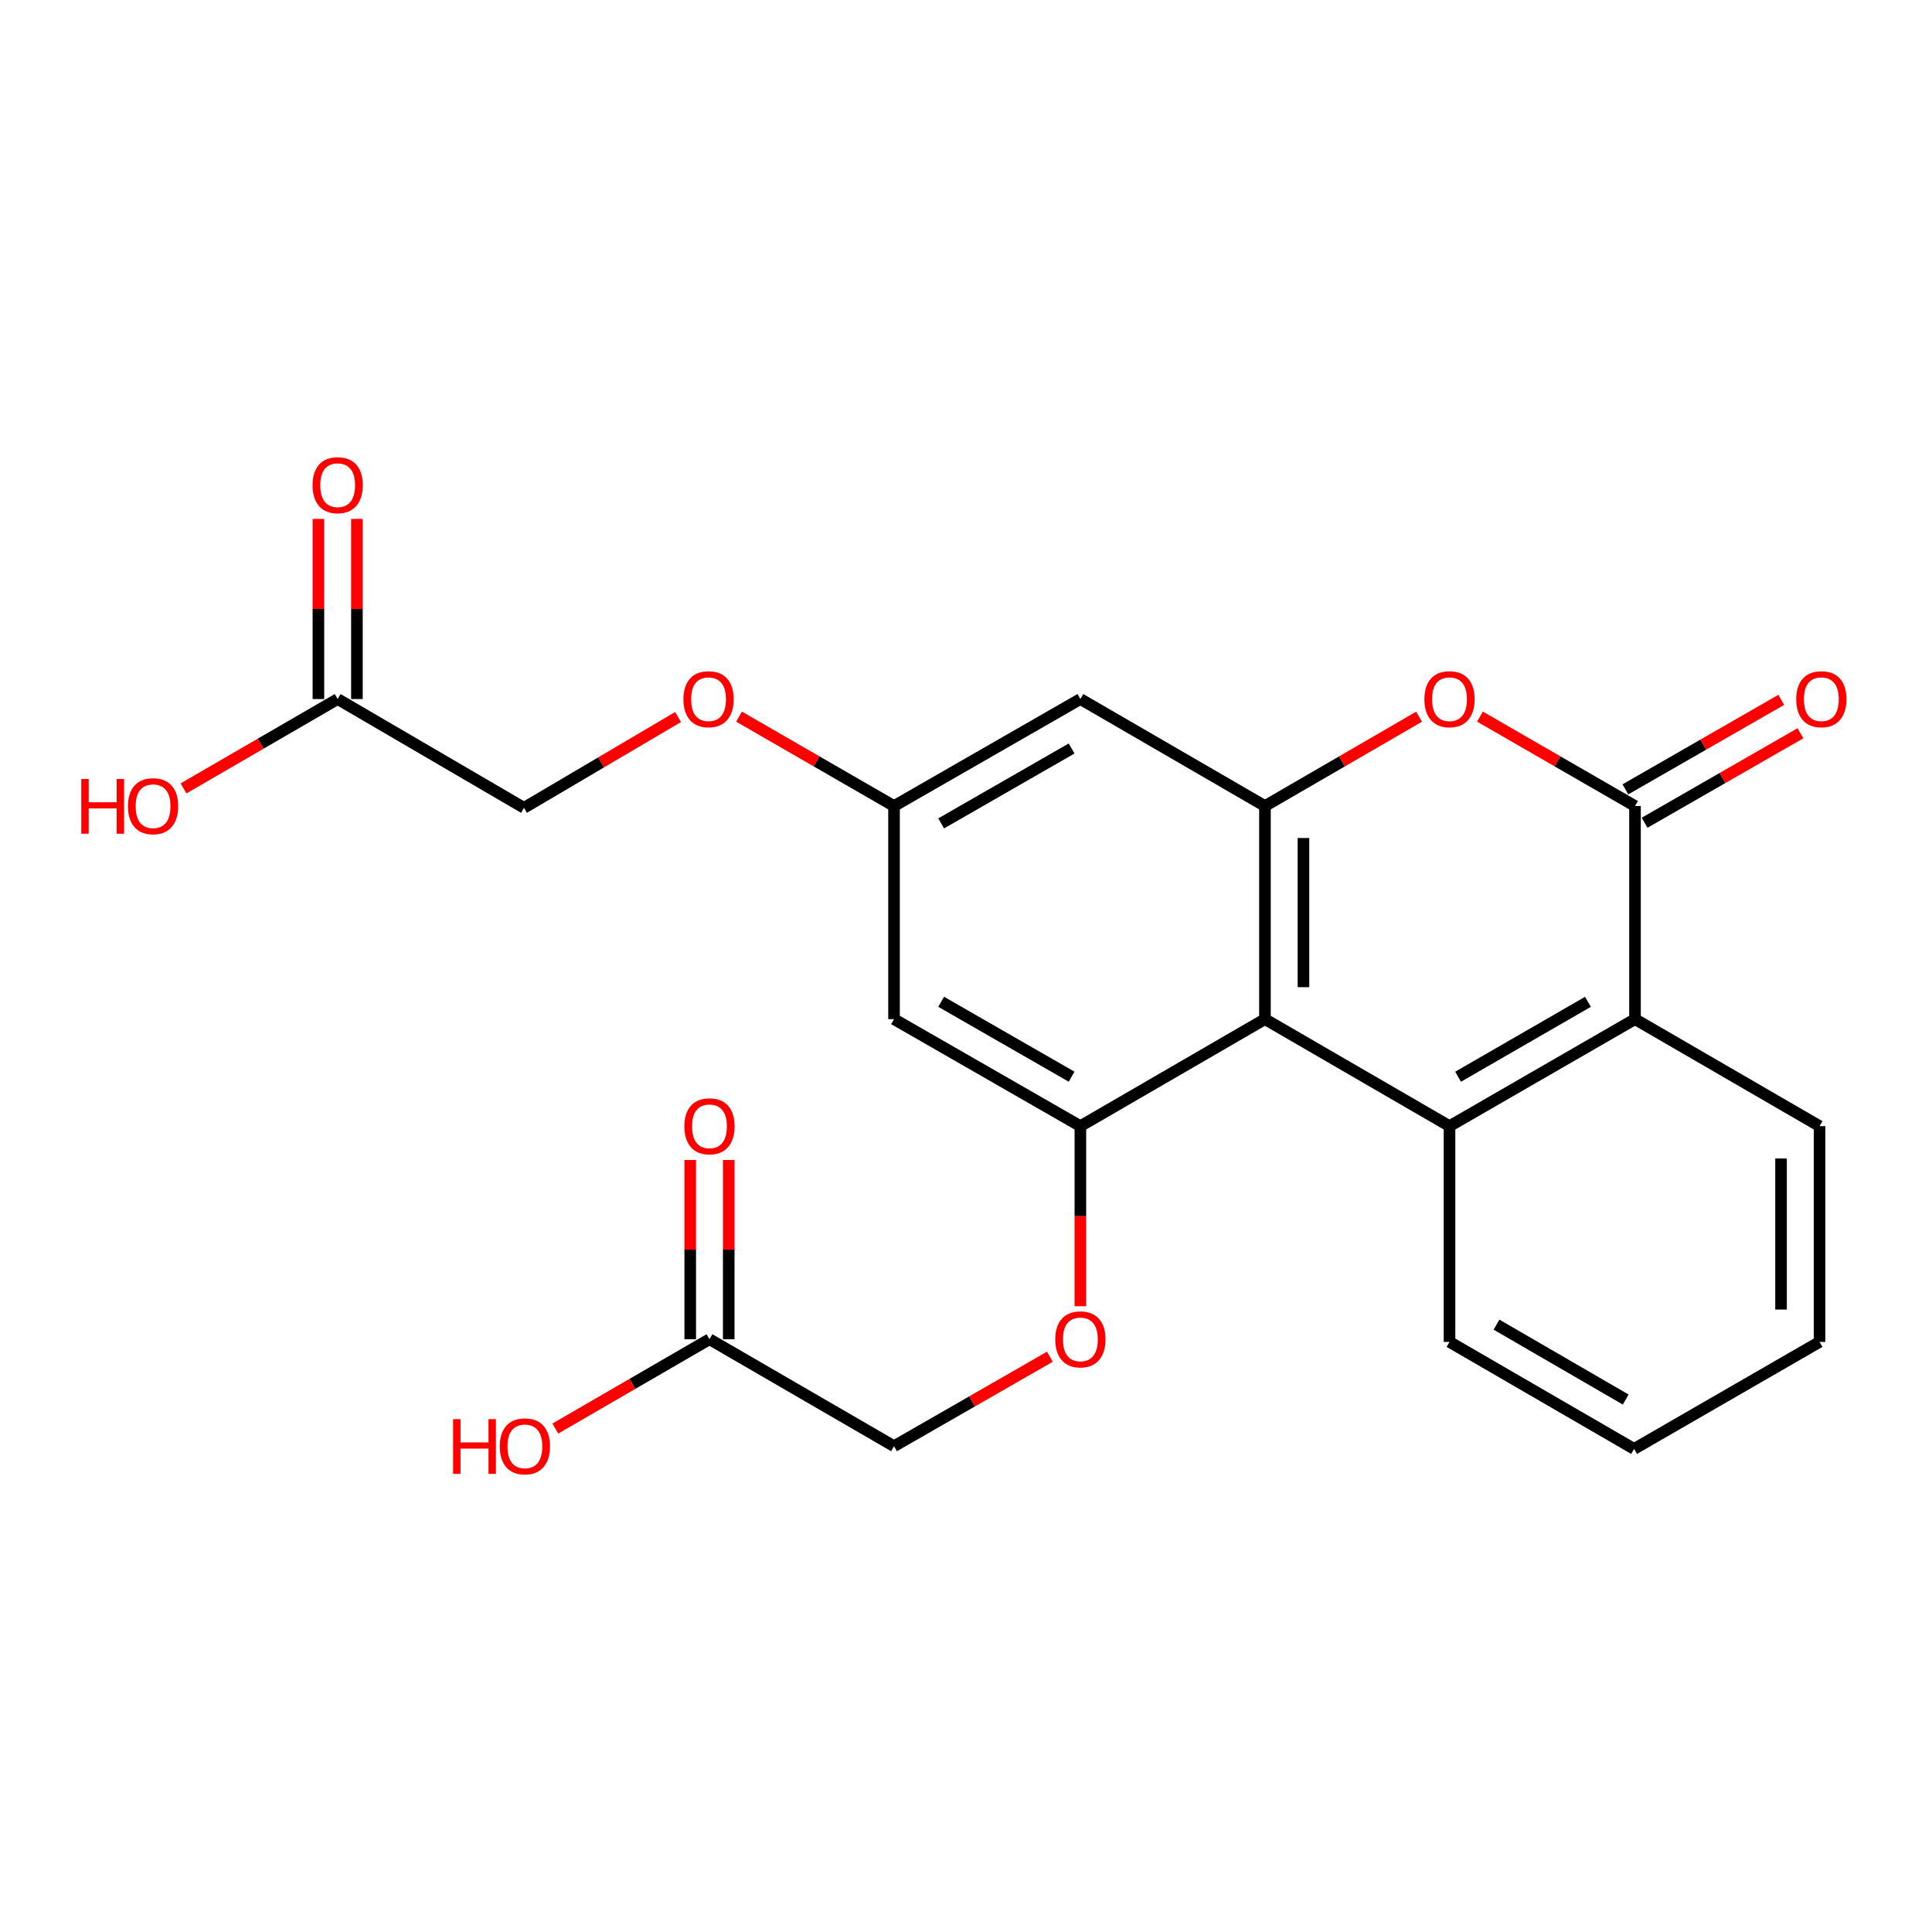 <?xml version='1.0' encoding='iso-8859-1'?>
<svg version='1.1' baseProfile='full'
              xmlns='http://www.w3.org/2000/svg'
                      xmlns:rdkit='http://www.rdkit.org/xml'
                      xmlns:xlink='http://www.w3.org/1999/xlink'
                  xml:space='preserve'
width='1000px' height='1000px' viewBox='0 0 1000 1000'>
<!-- END OF HEADER -->
<rect style='opacity:1.0;fill:#FFFFFF;stroke:none' width='1000' height='1000' x='0' y='0'> </rect>
<path class='bond-1' d='M 654.734,527.504 L 750.267,582.89' style='fill:none;fill-rule:evenodd;stroke:#000000;stroke-width:6px;stroke-linecap:butt;stroke-linejoin:miter;stroke-opacity:1' />
<path class='bond-2' d='M 654.734,527.504 L 654.734,417.208' style='fill:none;fill-rule:evenodd;stroke:#000000;stroke-width:6px;stroke-linecap:butt;stroke-linejoin:miter;stroke-opacity:1' />
<path class='bond-2' d='M 674.669,510.96 L 674.669,433.753' style='fill:none;fill-rule:evenodd;stroke:#000000;stroke-width:6px;stroke-linecap:butt;stroke-linejoin:miter;stroke-opacity:1' />
<path class='bond-4' d='M 654.734,527.504 L 559.201,582.89' style='fill:none;fill-rule:evenodd;stroke:#000000;stroke-width:6px;stroke-linecap:butt;stroke-linejoin:miter;stroke-opacity:1' />
<path class='bond-0' d='M 846.276,417.208 L 806.157,394.064' style='fill:none;fill-rule:evenodd;stroke:#000000;stroke-width:6px;stroke-linecap:butt;stroke-linejoin:miter;stroke-opacity:1' />
<path class='bond-0' d='M 806.157,394.064 L 766.038,370.92' style='fill:none;fill-rule:evenodd;stroke:#FF0000;stroke-width:6px;stroke-linecap:butt;stroke-linejoin:miter;stroke-opacity:1' />
<path class='bond-12' d='M 851.24,425.852 L 891.576,402.69' style='fill:none;fill-rule:evenodd;stroke:#000000;stroke-width:6px;stroke-linecap:butt;stroke-linejoin:miter;stroke-opacity:1' />
<path class='bond-12' d='M 891.576,402.69 L 931.912,379.528' style='fill:none;fill-rule:evenodd;stroke:#FF0000;stroke-width:6px;stroke-linecap:butt;stroke-linejoin:miter;stroke-opacity:1' />
<path class='bond-12' d='M 841.313,408.564 L 881.649,385.402' style='fill:none;fill-rule:evenodd;stroke:#000000;stroke-width:6px;stroke-linecap:butt;stroke-linejoin:miter;stroke-opacity:1' />
<path class='bond-12' d='M 881.649,385.402 L 921.985,362.24' style='fill:none;fill-rule:evenodd;stroke:#FF0000;stroke-width:6px;stroke-linecap:butt;stroke-linejoin:miter;stroke-opacity:1' />
<path class='bond-24' d='M 846.276,417.208 L 846.276,527.504' style='fill:none;fill-rule:evenodd;stroke:#000000;stroke-width:6px;stroke-linecap:butt;stroke-linejoin:miter;stroke-opacity:1' />
<path class='bond-5' d='M 750.267,582.89 L 846.276,527.504' style='fill:none;fill-rule:evenodd;stroke:#000000;stroke-width:6px;stroke-linecap:butt;stroke-linejoin:miter;stroke-opacity:1' />
<path class='bond-5' d='M 754.707,557.315 L 821.914,518.544' style='fill:none;fill-rule:evenodd;stroke:#000000;stroke-width:6px;stroke-linecap:butt;stroke-linejoin:miter;stroke-opacity:1' />
<path class='bond-20' d='M 750.267,582.89 L 750.267,694.571' style='fill:none;fill-rule:evenodd;stroke:#000000;stroke-width:6px;stroke-linecap:butt;stroke-linejoin:miter;stroke-opacity:1' />
<path class='bond-3' d='M 654.734,417.208 L 694.62,394.084' style='fill:none;fill-rule:evenodd;stroke:#000000;stroke-width:6px;stroke-linecap:butt;stroke-linejoin:miter;stroke-opacity:1' />
<path class='bond-3' d='M 694.62,394.084 L 734.506,370.959' style='fill:none;fill-rule:evenodd;stroke:#FF0000;stroke-width:6px;stroke-linecap:butt;stroke-linejoin:miter;stroke-opacity:1' />
<path class='bond-6' d='M 654.734,417.208 L 559.201,361.822' style='fill:none;fill-rule:evenodd;stroke:#000000;stroke-width:6px;stroke-linecap:butt;stroke-linejoin:miter;stroke-opacity:1' />
<path class='bond-7' d='M 559.201,582.89 L 462.749,527.504' style='fill:none;fill-rule:evenodd;stroke:#000000;stroke-width:6px;stroke-linecap:butt;stroke-linejoin:miter;stroke-opacity:1' />
<path class='bond-7' d='M 554.66,557.295 L 487.144,518.525' style='fill:none;fill-rule:evenodd;stroke:#000000;stroke-width:6px;stroke-linecap:butt;stroke-linejoin:miter;stroke-opacity:1' />
<path class='bond-8' d='M 559.201,582.89 L 559.201,629.494' style='fill:none;fill-rule:evenodd;stroke:#000000;stroke-width:6px;stroke-linecap:butt;stroke-linejoin:miter;stroke-opacity:1' />
<path class='bond-8' d='M 559.201,629.494 L 559.201,676.098' style='fill:none;fill-rule:evenodd;stroke:#FF0000;stroke-width:6px;stroke-linecap:butt;stroke-linejoin:miter;stroke-opacity:1' />
<path class='bond-21' d='M 846.276,527.504 L 941.798,582.89' style='fill:none;fill-rule:evenodd;stroke:#000000;stroke-width:6px;stroke-linecap:butt;stroke-linejoin:miter;stroke-opacity:1' />
<path class='bond-25' d='M 559.201,361.822 L 462.749,417.208' style='fill:none;fill-rule:evenodd;stroke:#000000;stroke-width:6px;stroke-linecap:butt;stroke-linejoin:miter;stroke-opacity:1' />
<path class='bond-25' d='M 554.66,387.417 L 487.144,426.188' style='fill:none;fill-rule:evenodd;stroke:#000000;stroke-width:6px;stroke-linecap:butt;stroke-linejoin:miter;stroke-opacity:1' />
<path class='bond-9' d='M 462.749,527.504 L 462.749,417.208' style='fill:none;fill-rule:evenodd;stroke:#000000;stroke-width:6px;stroke-linecap:butt;stroke-linejoin:miter;stroke-opacity:1' />
<path class='bond-16' d='M 543.421,702.235 L 503.085,725.393' style='fill:none;fill-rule:evenodd;stroke:#FF0000;stroke-width:6px;stroke-linecap:butt;stroke-linejoin:miter;stroke-opacity:1' />
<path class='bond-16' d='M 503.085,725.393 L 462.749,748.55' style='fill:none;fill-rule:evenodd;stroke:#000000;stroke-width:6px;stroke-linecap:butt;stroke-linejoin:miter;stroke-opacity:1' />
<path class='bond-15' d='M 462.749,417.208 L 422.635,394.065' style='fill:none;fill-rule:evenodd;stroke:#000000;stroke-width:6px;stroke-linecap:butt;stroke-linejoin:miter;stroke-opacity:1' />
<path class='bond-15' d='M 422.635,394.065 L 382.521,370.921' style='fill:none;fill-rule:evenodd;stroke:#FF0000;stroke-width:6px;stroke-linecap:butt;stroke-linejoin:miter;stroke-opacity:1' />
<path class='bond-10' d='M 367.227,693.175 L 462.749,748.55' style='fill:none;fill-rule:evenodd;stroke:#000000;stroke-width:6px;stroke-linecap:butt;stroke-linejoin:miter;stroke-opacity:1' />
<path class='bond-14' d='M 377.194,693.175 L 377.194,646.791' style='fill:none;fill-rule:evenodd;stroke:#000000;stroke-width:6px;stroke-linecap:butt;stroke-linejoin:miter;stroke-opacity:1' />
<path class='bond-14' d='M 377.194,646.791 L 377.194,600.407' style='fill:none;fill-rule:evenodd;stroke:#FF0000;stroke-width:6px;stroke-linecap:butt;stroke-linejoin:miter;stroke-opacity:1' />
<path class='bond-14' d='M 357.259,693.175 L 357.259,646.791' style='fill:none;fill-rule:evenodd;stroke:#000000;stroke-width:6px;stroke-linecap:butt;stroke-linejoin:miter;stroke-opacity:1' />
<path class='bond-14' d='M 357.259,646.791 L 357.259,600.407' style='fill:none;fill-rule:evenodd;stroke:#FF0000;stroke-width:6px;stroke-linecap:butt;stroke-linejoin:miter;stroke-opacity:1' />
<path class='bond-19' d='M 367.227,693.175 L 327.335,716.295' style='fill:none;fill-rule:evenodd;stroke:#000000;stroke-width:6px;stroke-linecap:butt;stroke-linejoin:miter;stroke-opacity:1' />
<path class='bond-19' d='M 327.335,716.295 L 287.444,739.416' style='fill:none;fill-rule:evenodd;stroke:#FF0000;stroke-width:6px;stroke-linecap:butt;stroke-linejoin:miter;stroke-opacity:1' />
<path class='bond-11' d='M 174.776,361.822 L 271.218,418.138' style='fill:none;fill-rule:evenodd;stroke:#000000;stroke-width:6px;stroke-linecap:butt;stroke-linejoin:miter;stroke-opacity:1' />
<path class='bond-13' d='M 184.744,361.822 L 184.744,315.201' style='fill:none;fill-rule:evenodd;stroke:#000000;stroke-width:6px;stroke-linecap:butt;stroke-linejoin:miter;stroke-opacity:1' />
<path class='bond-13' d='M 184.744,315.201 L 184.744,268.579' style='fill:none;fill-rule:evenodd;stroke:#FF0000;stroke-width:6px;stroke-linecap:butt;stroke-linejoin:miter;stroke-opacity:1' />
<path class='bond-13' d='M 164.809,361.822 L 164.809,315.201' style='fill:none;fill-rule:evenodd;stroke:#000000;stroke-width:6px;stroke-linecap:butt;stroke-linejoin:miter;stroke-opacity:1' />
<path class='bond-13' d='M 164.809,315.201 L 164.809,268.579' style='fill:none;fill-rule:evenodd;stroke:#FF0000;stroke-width:6px;stroke-linecap:butt;stroke-linejoin:miter;stroke-opacity:1' />
<path class='bond-18' d='M 174.776,361.822 L 134.885,384.947' style='fill:none;fill-rule:evenodd;stroke:#000000;stroke-width:6px;stroke-linecap:butt;stroke-linejoin:miter;stroke-opacity:1' />
<path class='bond-18' d='M 134.885,384.947 L 94.993,408.072' style='fill:none;fill-rule:evenodd;stroke:#FF0000;stroke-width:6px;stroke-linecap:butt;stroke-linejoin:miter;stroke-opacity:1' />
<path class='bond-17' d='M 350.978,371.12 L 311.098,394.629' style='fill:none;fill-rule:evenodd;stroke:#FF0000;stroke-width:6px;stroke-linecap:butt;stroke-linejoin:miter;stroke-opacity:1' />
<path class='bond-17' d='M 311.098,394.629 L 271.218,418.138' style='fill:none;fill-rule:evenodd;stroke:#000000;stroke-width:6px;stroke-linecap:butt;stroke-linejoin:miter;stroke-opacity:1' />
<path class='bond-22' d='M 750.267,694.571 L 845.8,749.957' style='fill:none;fill-rule:evenodd;stroke:#000000;stroke-width:6px;stroke-linecap:butt;stroke-linejoin:miter;stroke-opacity:1' />
<path class='bond-22' d='M 774.596,685.632 L 841.469,724.403' style='fill:none;fill-rule:evenodd;stroke:#000000;stroke-width:6px;stroke-linecap:butt;stroke-linejoin:miter;stroke-opacity:1' />
<path class='bond-26' d='M 941.798,582.89 L 941.798,694.571' style='fill:none;fill-rule:evenodd;stroke:#000000;stroke-width:6px;stroke-linecap:butt;stroke-linejoin:miter;stroke-opacity:1' />
<path class='bond-26' d='M 921.863,599.642 L 921.863,677.819' style='fill:none;fill-rule:evenodd;stroke:#000000;stroke-width:6px;stroke-linecap:butt;stroke-linejoin:miter;stroke-opacity:1' />
<path class='bond-23' d='M 845.8,749.957 L 941.798,694.571' style='fill:none;fill-rule:evenodd;stroke:#000000;stroke-width:6px;stroke-linecap:butt;stroke-linejoin:miter;stroke-opacity:1' />
<path  class='atom-4' d='M 737.267 361.902
Q 737.267 355.102, 740.627 351.302
Q 743.987 347.502, 750.267 347.502
Q 756.547 347.502, 759.907 351.302
Q 763.267 355.102, 763.267 361.902
Q 763.267 368.782, 759.867 372.702
Q 756.467 376.582, 750.267 376.582
Q 744.027 376.582, 740.627 372.702
Q 737.267 368.822, 737.267 361.902
M 750.267 373.382
Q 754.587 373.382, 756.907 370.502
Q 759.267 367.582, 759.267 361.902
Q 759.267 356.342, 756.907 353.542
Q 754.587 350.702, 750.267 350.702
Q 745.947 350.702, 743.587 353.502
Q 741.267 356.302, 741.267 361.902
Q 741.267 367.622, 743.587 370.502
Q 745.947 373.382, 750.267 373.382
' fill='#FF0000'/>
<path  class='atom-9' d='M 546.201 693.255
Q 546.201 686.455, 549.561 682.655
Q 552.921 678.855, 559.201 678.855
Q 565.481 678.855, 568.841 682.655
Q 572.201 686.455, 572.201 693.255
Q 572.201 700.135, 568.801 704.055
Q 565.401 707.935, 559.201 707.935
Q 552.961 707.935, 549.561 704.055
Q 546.201 700.175, 546.201 693.255
M 559.201 704.735
Q 563.521 704.735, 565.841 701.855
Q 568.201 698.935, 568.201 693.255
Q 568.201 687.695, 565.841 684.895
Q 563.521 682.055, 559.201 682.055
Q 554.881 682.055, 552.521 684.855
Q 550.201 687.655, 550.201 693.255
Q 550.201 698.975, 552.521 701.855
Q 554.881 704.735, 559.201 704.735
' fill='#FF0000'/>
<path  class='atom-13' d='M 929.729 361.902
Q 929.729 355.102, 933.089 351.302
Q 936.449 347.502, 942.729 347.502
Q 949.009 347.502, 952.369 351.302
Q 955.729 355.102, 955.729 361.902
Q 955.729 368.782, 952.329 372.702
Q 948.929 376.582, 942.729 376.582
Q 936.489 376.582, 933.089 372.702
Q 929.729 368.822, 929.729 361.902
M 942.729 373.382
Q 947.049 373.382, 949.369 370.502
Q 951.729 367.582, 951.729 361.902
Q 951.729 356.342, 949.369 353.542
Q 947.049 350.702, 942.729 350.702
Q 938.409 350.702, 936.049 353.502
Q 933.729 356.302, 933.729 361.902
Q 933.729 367.622, 936.049 370.502
Q 938.409 373.382, 942.729 373.382
' fill='#FF0000'/>
<path  class='atom-14' d='M 161.776 251.13
Q 161.776 244.33, 165.136 240.53
Q 168.496 236.73, 174.776 236.73
Q 181.056 236.73, 184.416 240.53
Q 187.776 244.33, 187.776 251.13
Q 187.776 258.01, 184.376 261.93
Q 180.976 265.81, 174.776 265.81
Q 168.536 265.81, 165.136 261.93
Q 161.776 258.05, 161.776 251.13
M 174.776 262.61
Q 179.096 262.61, 181.416 259.73
Q 183.776 256.81, 183.776 251.13
Q 183.776 245.57, 181.416 242.77
Q 179.096 239.93, 174.776 239.93
Q 170.456 239.93, 168.096 242.73
Q 165.776 245.53, 165.776 251.13
Q 165.776 256.85, 168.096 259.73
Q 170.456 262.61, 174.776 262.61
' fill='#FF0000'/>
<path  class='atom-15' d='M 354.227 582.97
Q 354.227 576.17, 357.587 572.37
Q 360.947 568.57, 367.227 568.57
Q 373.507 568.57, 376.867 572.37
Q 380.227 576.17, 380.227 582.97
Q 380.227 589.85, 376.827 593.77
Q 373.427 597.65, 367.227 597.65
Q 360.987 597.65, 357.587 593.77
Q 354.227 589.89, 354.227 582.97
M 367.227 594.45
Q 371.547 594.45, 373.867 591.57
Q 376.227 588.65, 376.227 582.97
Q 376.227 577.41, 373.867 574.61
Q 371.547 571.77, 367.227 571.77
Q 362.907 571.77, 360.547 574.57
Q 358.227 577.37, 358.227 582.97
Q 358.227 588.69, 360.547 591.57
Q 362.907 594.45, 367.227 594.45
' fill='#FF0000'/>
<path  class='atom-16' d='M 353.751 361.902
Q 353.751 355.102, 357.111 351.302
Q 360.471 347.502, 366.751 347.502
Q 373.031 347.502, 376.391 351.302
Q 379.751 355.102, 379.751 361.902
Q 379.751 368.782, 376.351 372.702
Q 372.951 376.582, 366.751 376.582
Q 360.511 376.582, 357.111 372.702
Q 353.751 368.822, 353.751 361.902
M 366.751 373.382
Q 371.071 373.382, 373.391 370.502
Q 375.751 367.582, 375.751 361.902
Q 375.751 356.342, 373.391 353.542
Q 371.071 350.702, 366.751 350.702
Q 362.431 350.702, 360.071 353.502
Q 357.751 356.302, 357.751 361.902
Q 357.751 367.622, 360.071 370.502
Q 362.431 373.382, 366.751 373.382
' fill='#FF0000'/>
<path  class='atom-19' d='M 42.072 403.208
L 45.912 403.208
L 45.912 415.248
L 60.392 415.248
L 60.392 403.208
L 64.232 403.208
L 64.232 431.528
L 60.392 431.528
L 60.392 418.448
L 45.912 418.448
L 45.912 431.528
L 42.072 431.528
L 42.072 403.208
' fill='#FF0000'/>
<path  class='atom-19' d='M 66.232 417.288
Q 66.232 410.488, 69.592 406.688
Q 72.952 402.888, 79.232 402.888
Q 85.512 402.888, 88.872 406.688
Q 92.232 410.488, 92.232 417.288
Q 92.232 424.168, 88.832 428.088
Q 85.432 431.968, 79.232 431.968
Q 72.992 431.968, 69.592 428.088
Q 66.232 424.208, 66.232 417.288
M 79.232 428.768
Q 83.552 428.768, 85.872 425.888
Q 88.232 422.968, 88.232 417.288
Q 88.232 411.728, 85.872 408.928
Q 83.552 406.088, 79.232 406.088
Q 74.912 406.088, 72.552 408.888
Q 70.232 411.688, 70.232 417.288
Q 70.232 423.008, 72.552 425.888
Q 74.912 428.768, 79.232 428.768
' fill='#FF0000'/>
<path  class='atom-20' d='M 234.523 734.55
L 238.363 734.55
L 238.363 746.59
L 252.843 746.59
L 252.843 734.55
L 256.683 734.55
L 256.683 762.87
L 252.843 762.87
L 252.843 749.79
L 238.363 749.79
L 238.363 762.87
L 234.523 762.87
L 234.523 734.55
' fill='#FF0000'/>
<path  class='atom-20' d='M 258.683 748.63
Q 258.683 741.83, 262.043 738.03
Q 265.403 734.23, 271.683 734.23
Q 277.963 734.23, 281.323 738.03
Q 284.683 741.83, 284.683 748.63
Q 284.683 755.51, 281.283 759.43
Q 277.883 763.31, 271.683 763.31
Q 265.443 763.31, 262.043 759.43
Q 258.683 755.55, 258.683 748.63
M 271.683 760.11
Q 276.003 760.11, 278.323 757.23
Q 280.683 754.31, 280.683 748.63
Q 280.683 743.07, 278.323 740.27
Q 276.003 737.43, 271.683 737.43
Q 267.363 737.43, 265.003 740.23
Q 262.683 743.03, 262.683 748.63
Q 262.683 754.35, 265.003 757.23
Q 267.363 760.11, 271.683 760.11
' fill='#FF0000'/>
</svg>
